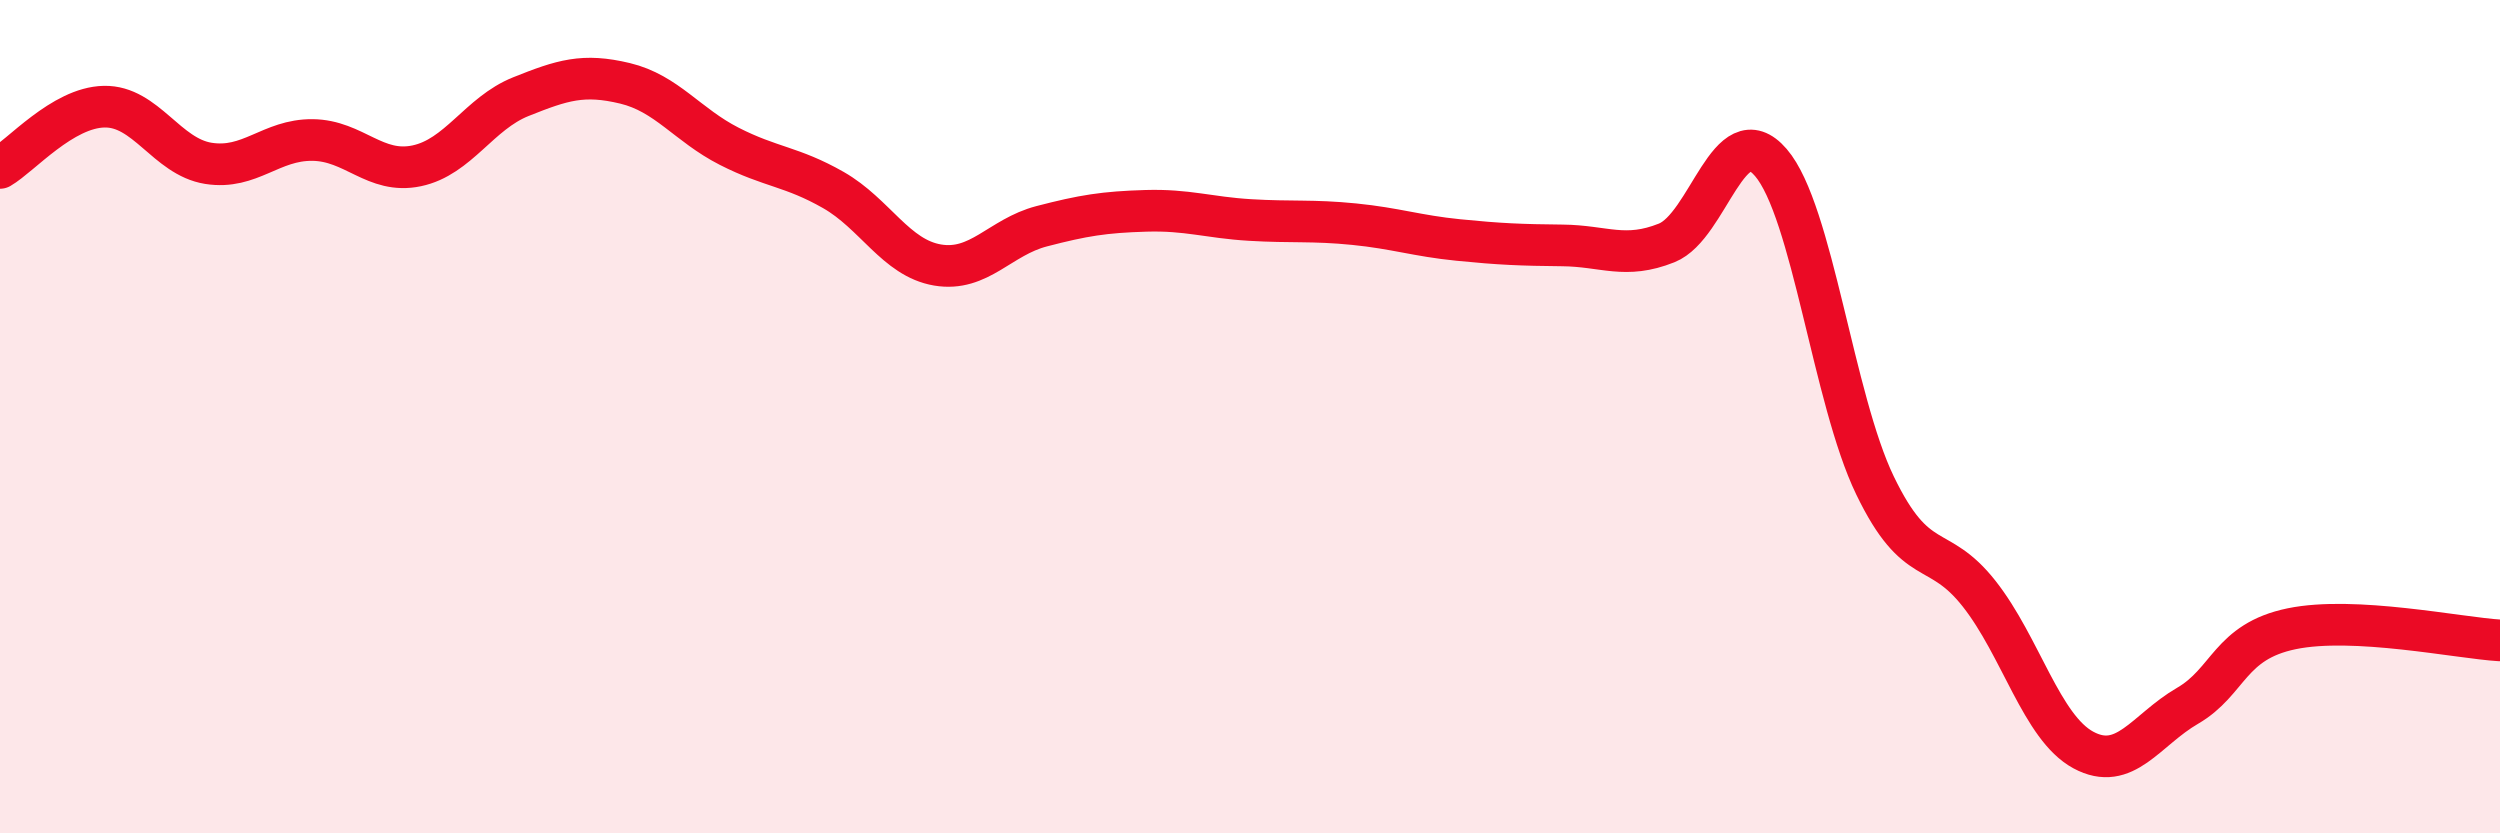 
    <svg width="60" height="20" viewBox="0 0 60 20" xmlns="http://www.w3.org/2000/svg">
      <path
        d="M 0,4.03 C 0.5,3.74 1.5,2.58 2.5,2.56 C 3.5,2.54 4,3.76 5,3.92 C 6,4.08 6.5,3.35 7.5,3.36 C 8.5,3.37 9,4.19 10,3.98 C 11,3.77 11.5,2.72 12.5,2.32 C 13.5,1.92 14,1.76 15,2 C 16,2.24 16.5,3 17.5,3.51 C 18.5,4.02 19,3.99 20,4.56 C 21,5.13 21.5,6.19 22.5,6.36 C 23.5,6.53 24,5.69 25,5.43 C 26,5.17 26.5,5.09 27.5,5.06 C 28.5,5.03 29,5.22 30,5.28 C 31,5.34 31.5,5.28 32.5,5.38 C 33.5,5.48 34,5.66 35,5.76 C 36,5.86 36.5,5.88 37.5,5.89 C 38.5,5.9 39,6.23 40,5.83 C 41,5.43 41.5,2.74 42.5,3.9 C 43.5,5.06 44,9.58 45,11.65 C 46,13.72 46.5,12.98 47.5,14.25 C 48.5,15.52 49,17.46 50,18 C 51,18.54 51.5,17.52 52.5,16.94 C 53.5,16.36 53.5,15.4 55,15.09 C 56.5,14.78 59,15.31 60,15.37L60 20L0 20Z"
        fill="#EB0A25"
        opacity="0.1"
        stroke-linecap="round"
        stroke-linejoin="round"
      />
      <path
        d="M 0,4.03 C 0.5,3.74 1.5,2.58 2.5,2.56 C 3.5,2.54 4,3.76 5,3.92 C 6,4.08 6.5,3.35 7.5,3.36 C 8.5,3.37 9,4.19 10,3.98 C 11,3.77 11.5,2.72 12.5,2.32 C 13.5,1.92 14,1.76 15,2 C 16,2.24 16.5,3 17.5,3.51 C 18.5,4.02 19,3.99 20,4.56 C 21,5.13 21.5,6.19 22.5,6.36 C 23.5,6.53 24,5.69 25,5.43 C 26,5.17 26.5,5.09 27.5,5.06 C 28.5,5.03 29,5.22 30,5.28 C 31,5.34 31.5,5.28 32.5,5.38 C 33.5,5.48 34,5.66 35,5.76 C 36,5.86 36.5,5.88 37.5,5.89 C 38.5,5.9 39,6.23 40,5.83 C 41,5.43 41.5,2.74 42.5,3.9 C 43.5,5.06 44,9.58 45,11.65 C 46,13.72 46.5,12.98 47.5,14.25 C 48.5,15.52 49,17.46 50,18 C 51,18.54 51.5,17.52 52.5,16.94 C 53.5,16.36 53.5,15.4 55,15.09 C 56.5,14.78 59,15.31 60,15.37"
        stroke="#EB0A25"
        stroke-width="1"
        fill="none"
        stroke-linecap="round"
        stroke-linejoin="round"
      />
    </svg>
  